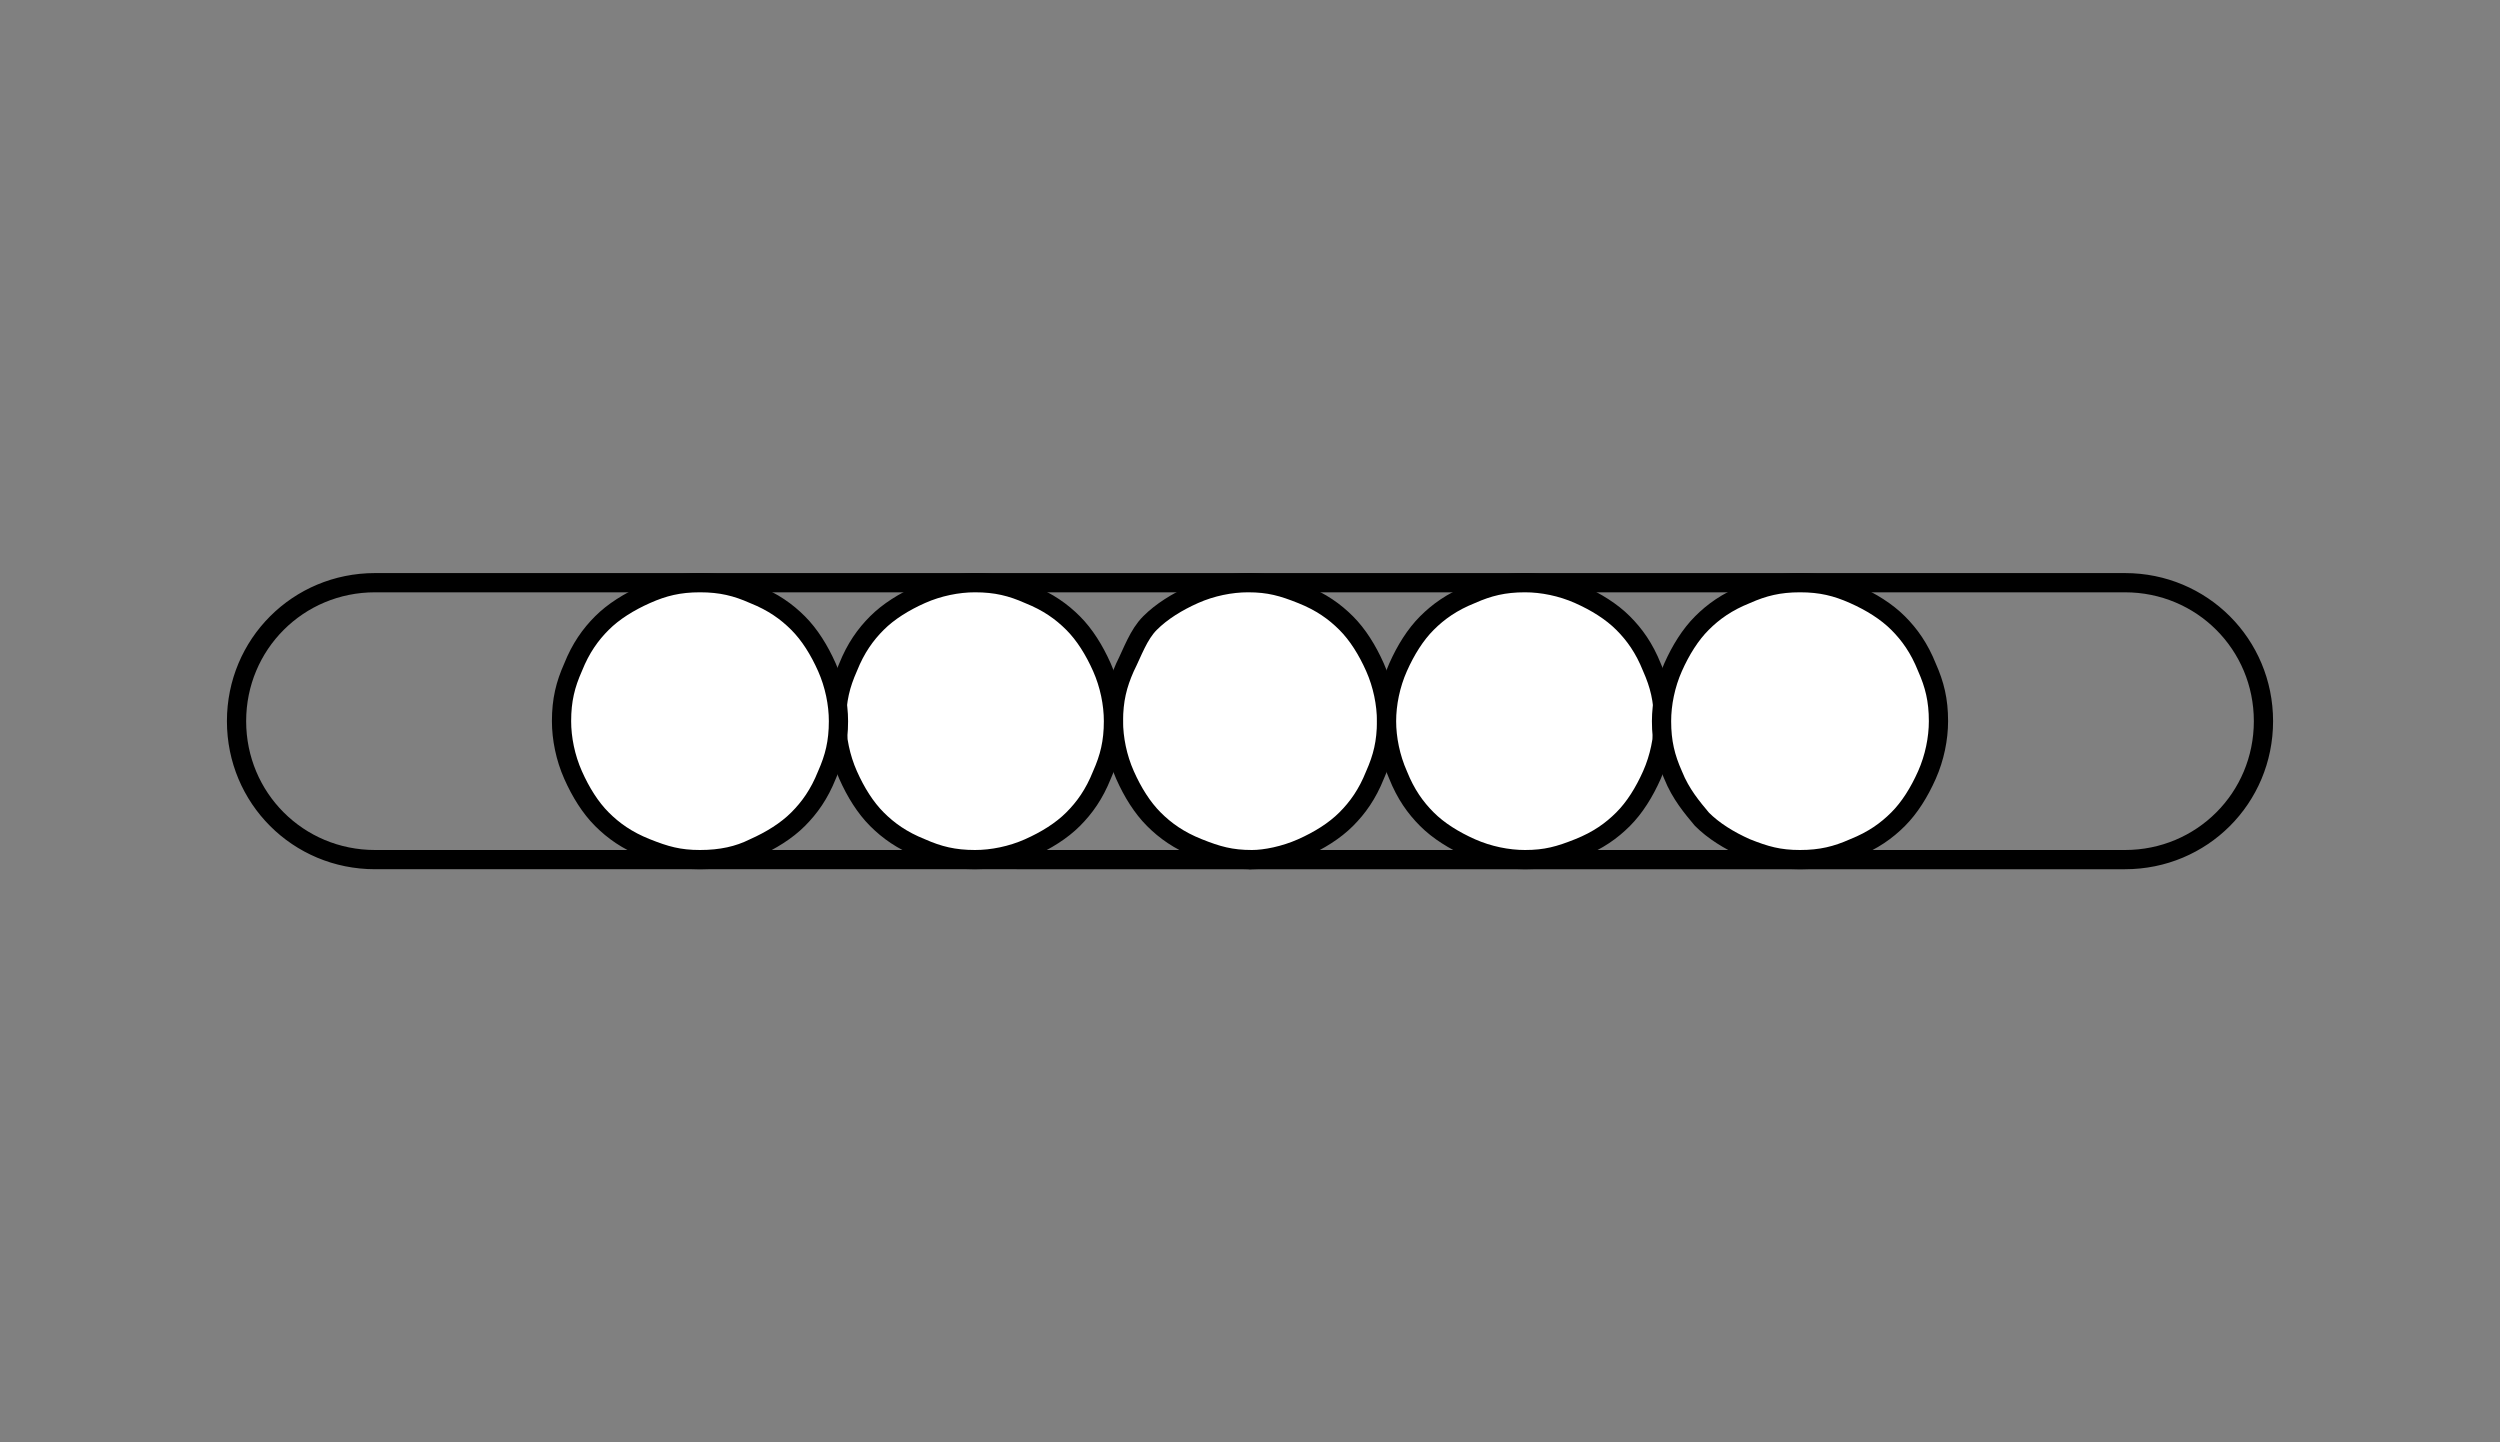 <?xml version="1.0" encoding="utf-8"?>
<!-- Generator: Adobe Illustrator 25.4.1, SVG Export Plug-In . SVG Version: 6.00 Build 0)  -->
<svg version="1.1" id="Layer_1" xmlns="http://www.w3.org/2000/svg" xmlns:xlink="http://www.w3.org/1999/xlink" x="0px" y="0px"
	 viewBox="0 0 130 75" style="enable-background:new 0 0 130 75;" xml:space="preserve">
<rect x="0" y="0" width="130" height="75" fill="#808080" stroke="none"/>
<style type="text/css">
	.st0{fill:none;stroke:#000000;stroke-linecap:round;stroke-linejoin:round;stroke-miterlimit:10;}
	.st1{fill:#FFFFFF;stroke:#000000;stroke-linecap:round;stroke-linejoin:round;stroke-miterlimit:10;}
</style>
<g>
	<path class="st0" d="M65,30.3H19.5c-4,0-7.2,3.2-7.2,7.2s3.2,7.2,7.2,7.2H65"/>
	<path class="st0" d="M65,44.7h45.5c4,0,7.2-3.2,7.2-7.2s-3.2-7.2-7.2-7.2H65"/>
</g>
<g>
	<path class="st1" d="M67.7,44.1c0.9-0.4,1.7-0.9,2.3-1.5c0.6-0.6,1.1-1.3,1.5-2.3c0.4-0.9,0.6-1.7,0.6-2.8c0-0.9-0.2-1.9-0.6-2.8
		c-0.4-0.9-0.9-1.7-1.5-2.3c-0.6-0.6-1.3-1.1-2.3-1.5s-1.7-0.6-2.8-0.6c-0.9,0-1.9,0.2-2.8,0.6c-0.9,0.4-1.7,0.9-2.3,1.5
		c-0.6,0.6-0.9,1.5-1.3,2.3c-0.4,0.9-0.6,1.7-0.6,2.8c0,0.9,0.2,1.9,0.6,2.8c0.4,0.9,0.9,1.7,1.5,2.3c0.6,0.6,1.3,1.1,2.3,1.5
		s1.7,0.6,2.8,0.6C65.8,44.7,66.8,44.5,67.7,44.1z"/>
	<path class="st1" d="M53.5,44.1c0.9-0.4,1.7-0.9,2.3-1.5c0.6-0.6,1.1-1.3,1.5-2.3c0.4-0.9,0.6-1.7,0.6-2.8c0-0.9-0.2-1.9-0.6-2.8
		c-0.4-0.9-0.9-1.7-1.5-2.3c-0.6-0.6-1.3-1.1-2.3-1.5c-0.9-0.4-1.7-0.6-2.8-0.6c-0.9,0-1.9,0.2-2.8,0.6c-0.9,0.4-1.7,0.9-2.3,1.5
		c-0.6,0.6-1.1,1.3-1.5,2.3c-0.4,0.9-0.6,1.7-0.6,2.8c0,0.9,0.2,1.9,0.6,2.8c0.4,0.9,0.9,1.7,1.5,2.3c0.6,0.6,1.3,1.1,2.3,1.5
		c0.9,0.4,1.7,0.6,2.8,0.6C51.6,44.7,52.6,44.5,53.5,44.1z"/>
	<path class="st1" d="M39.2,44.1c0.9-0.4,1.7-0.9,2.3-1.5c0.6-0.6,1.1-1.3,1.5-2.3c0.4-0.9,0.6-1.7,0.6-2.8c0-0.9-0.2-1.9-0.6-2.8
		c-0.4-0.9-0.9-1.7-1.5-2.3c-0.6-0.6-1.3-1.1-2.3-1.5c-0.9-0.4-1.7-0.6-2.8-0.6c-1.1,0-1.9,0.2-2.8,0.6s-1.7,0.9-2.3,1.5
		c-0.6,0.6-1.1,1.3-1.5,2.3c-0.4,0.9-0.6,1.7-0.6,2.8c0,0.9,0.2,1.9,0.6,2.8c0.4,0.9,0.9,1.7,1.5,2.3c0.6,0.6,1.3,1.1,2.3,1.5
		s1.7,0.6,2.8,0.6C37.5,44.7,38.4,44.5,39.2,44.1z"/>
	<path class="st1" d="M76.5,44.1c-0.9-0.4-1.7-0.9-2.3-1.5c-0.6-0.6-1.1-1.3-1.5-2.3c-0.4-0.9-0.6-1.9-0.6-2.8s0.2-1.9,0.6-2.8
		c0.4-0.9,0.9-1.7,1.5-2.3c0.6-0.6,1.3-1.1,2.3-1.5c0.9-0.4,1.7-0.6,2.8-0.6c0.9,0,1.9,0.2,2.8,0.6s1.7,0.9,2.3,1.5
		c0.6,0.6,1.1,1.3,1.5,2.3c0.4,0.9,0.6,1.7,0.6,2.8c0,0.9-0.2,1.9-0.6,2.8c-0.4,0.9-0.9,1.7-1.5,2.3c-0.6,0.6-1.3,1.1-2.3,1.5
		s-1.7,0.6-2.8,0.6C78.4,44.7,77.4,44.5,76.5,44.1z"/>
	<path class="st1" d="M90.8,44.1c-0.9-0.4-1.7-0.9-2.3-1.5C88,42,87.4,41.3,87,40.3c-0.4-0.9-0.6-1.7-0.6-2.8c0-0.9,0.2-1.9,0.6-2.8
		c0.4-0.9,0.9-1.7,1.5-2.3c0.6-0.6,1.3-1.1,2.3-1.5c0.9-0.4,1.7-0.6,2.8-0.6s1.9,0.2,2.8,0.6c0.9,0.4,1.7,0.9,2.3,1.5
		c0.6,0.6,1.1,1.3,1.5,2.3c0.4,0.9,0.6,1.7,0.6,2.8c0,0.9-0.2,1.9-0.6,2.8c-0.4,0.9-0.9,1.7-1.5,2.3c-0.6,0.6-1.3,1.1-2.3,1.5
		c-0.9,0.4-1.7,0.6-2.8,0.6S91.8,44.5,90.8,44.1z"/>
</g>
</svg>
